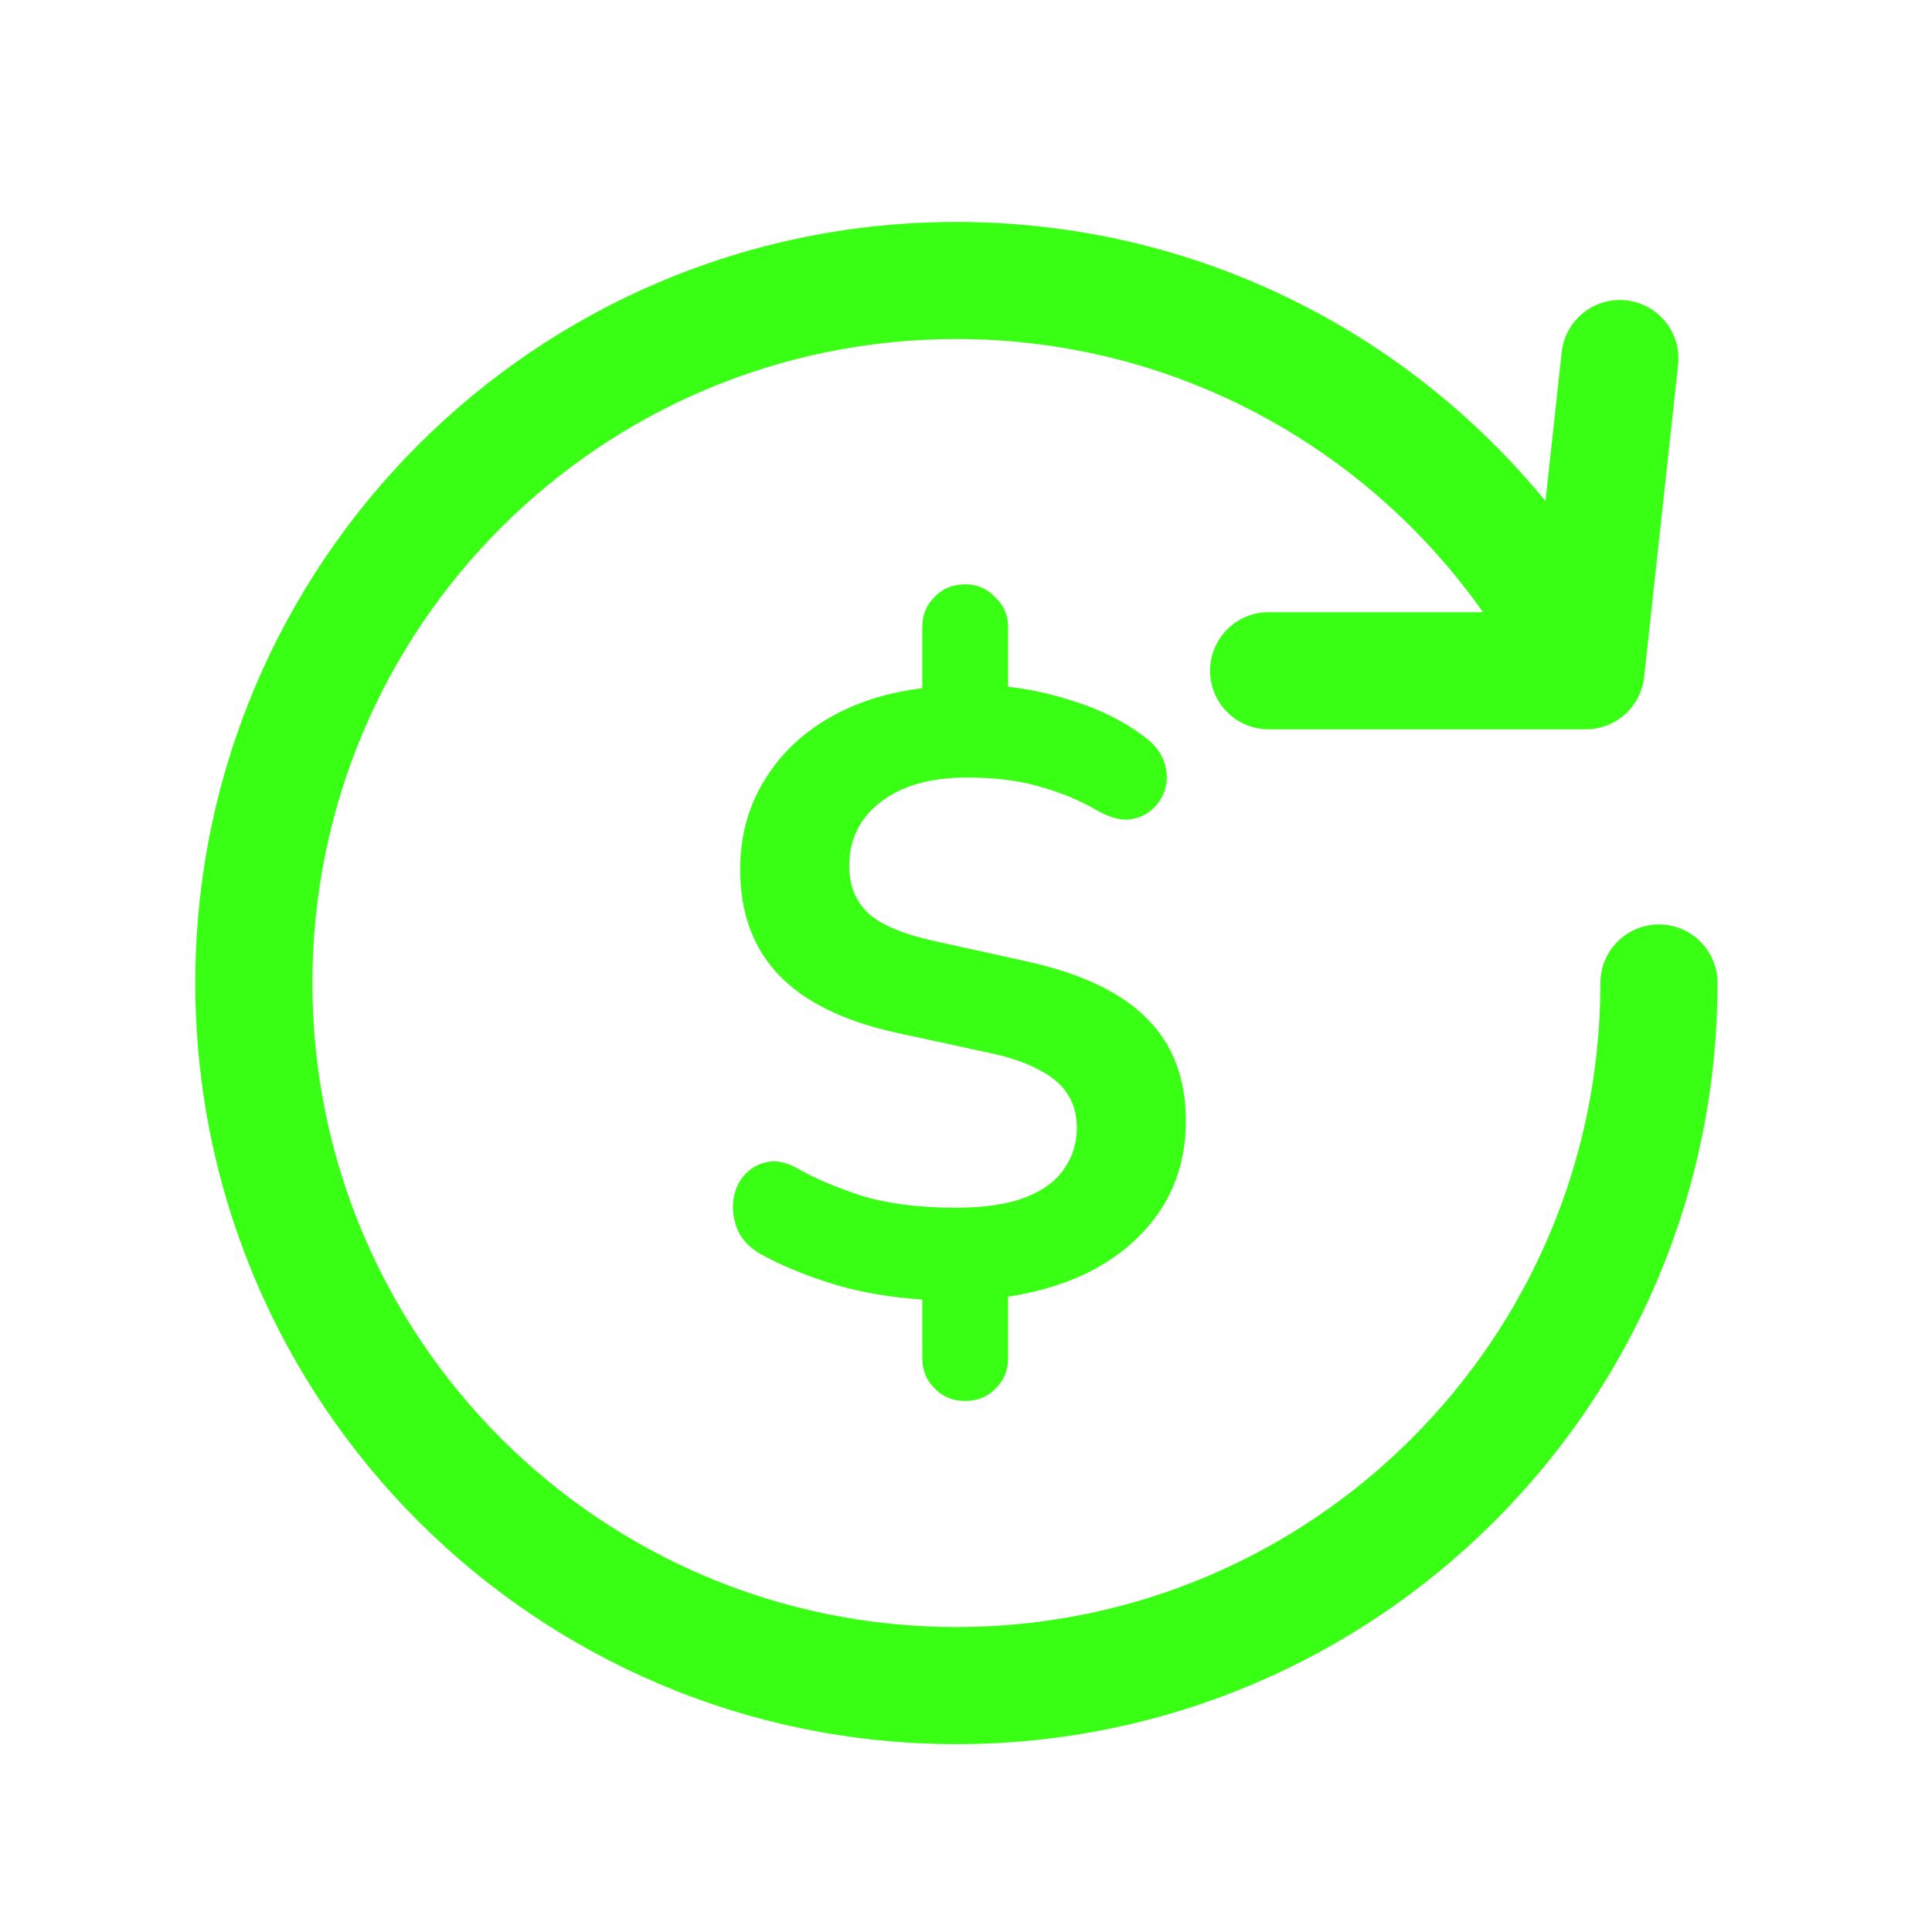 <svg width="33" height="33" viewBox="0 0 33 33" fill="none" xmlns="http://www.w3.org/2000/svg">
<g id="Frame">
<g id="Group">
<path id="Vector" fill-rule="evenodd" clip-rule="evenodd" d="M5.336 16.791C5.336 10.715 10.261 5.791 16.336 5.791C20.052 5.791 23.339 7.633 25.331 10.457H21.669C21.117 10.457 20.669 10.905 20.669 11.457C20.669 12.009 21.117 12.457 21.669 12.457H27.089C27.599 12.457 28.027 12.073 28.083 11.565L28.663 6.232C28.723 5.683 28.327 5.19 27.777 5.13C27.229 5.07 26.735 5.467 26.675 6.016L26.398 8.559C24.015 5.649 20.393 3.791 16.336 3.791C9.156 3.791 3.336 9.611 3.336 16.791C3.336 23.97 9.156 29.791 16.336 29.791C23.516 29.791 29.336 23.97 29.336 16.791C29.336 16.238 28.888 15.79 28.336 15.79C27.784 15.79 27.336 16.238 27.336 16.791C27.336 22.866 22.411 27.791 16.336 27.791C10.261 27.791 5.336 22.866 5.336 16.791ZM15.958 23.709C16.095 23.855 16.271 23.929 16.486 23.929C16.701 23.929 16.877 23.855 17.014 23.709C17.151 23.572 17.219 23.401 17.219 23.195V22.148C17.759 22.066 18.238 21.917 18.657 21.699C19.155 21.435 19.547 21.088 19.83 20.658C20.114 20.218 20.255 19.714 20.255 19.147C20.255 18.424 20.035 17.842 19.595 17.402C19.155 16.952 18.466 16.625 17.527 16.419L15.929 16.067C15.411 15.95 15.044 15.793 14.829 15.598C14.614 15.393 14.506 15.124 14.506 14.791C14.506 14.341 14.682 13.98 15.034 13.706C15.396 13.422 15.89 13.281 16.515 13.281C17.004 13.281 17.425 13.334 17.777 13.442C18.129 13.54 18.447 13.672 18.73 13.838C18.935 13.955 19.116 14.009 19.273 13.999C19.439 13.98 19.576 13.921 19.683 13.823C19.791 13.726 19.864 13.608 19.903 13.471C19.942 13.325 19.938 13.178 19.889 13.031C19.84 12.875 19.742 12.738 19.595 12.621C19.234 12.337 18.799 12.117 18.29 11.961C17.91 11.842 17.554 11.765 17.219 11.731V10.714C17.219 10.509 17.146 10.338 16.999 10.201C16.863 10.054 16.691 9.981 16.486 9.981C16.271 9.981 16.095 10.054 15.958 10.201C15.821 10.338 15.753 10.509 15.753 10.714V11.755C15.19 11.824 14.691 11.976 14.257 12.21C13.748 12.484 13.352 12.85 13.069 13.31C12.785 13.76 12.643 14.273 12.643 14.85C12.643 15.593 12.863 16.194 13.303 16.654C13.743 17.113 14.408 17.441 15.298 17.637L16.853 17.974C17.234 18.052 17.537 18.155 17.762 18.282C17.987 18.399 18.148 18.541 18.246 18.707C18.344 18.864 18.393 19.049 18.393 19.265C18.393 19.529 18.319 19.763 18.173 19.969C18.036 20.174 17.816 20.335 17.513 20.453C17.21 20.57 16.814 20.629 16.325 20.629C15.699 20.629 15.161 20.56 14.711 20.423C14.271 20.277 13.915 20.125 13.641 19.969C13.435 19.851 13.255 19.812 13.098 19.851C12.942 19.881 12.81 19.959 12.702 20.086C12.604 20.203 12.546 20.345 12.526 20.511C12.507 20.677 12.531 20.844 12.599 21.01C12.668 21.166 12.79 21.298 12.966 21.406C13.328 21.611 13.768 21.792 14.286 21.949C14.724 22.078 15.213 22.161 15.753 22.197V23.195C15.753 23.401 15.821 23.572 15.958 23.709Z" fill="#39FF14"/>
</g>
</g>
</svg>
